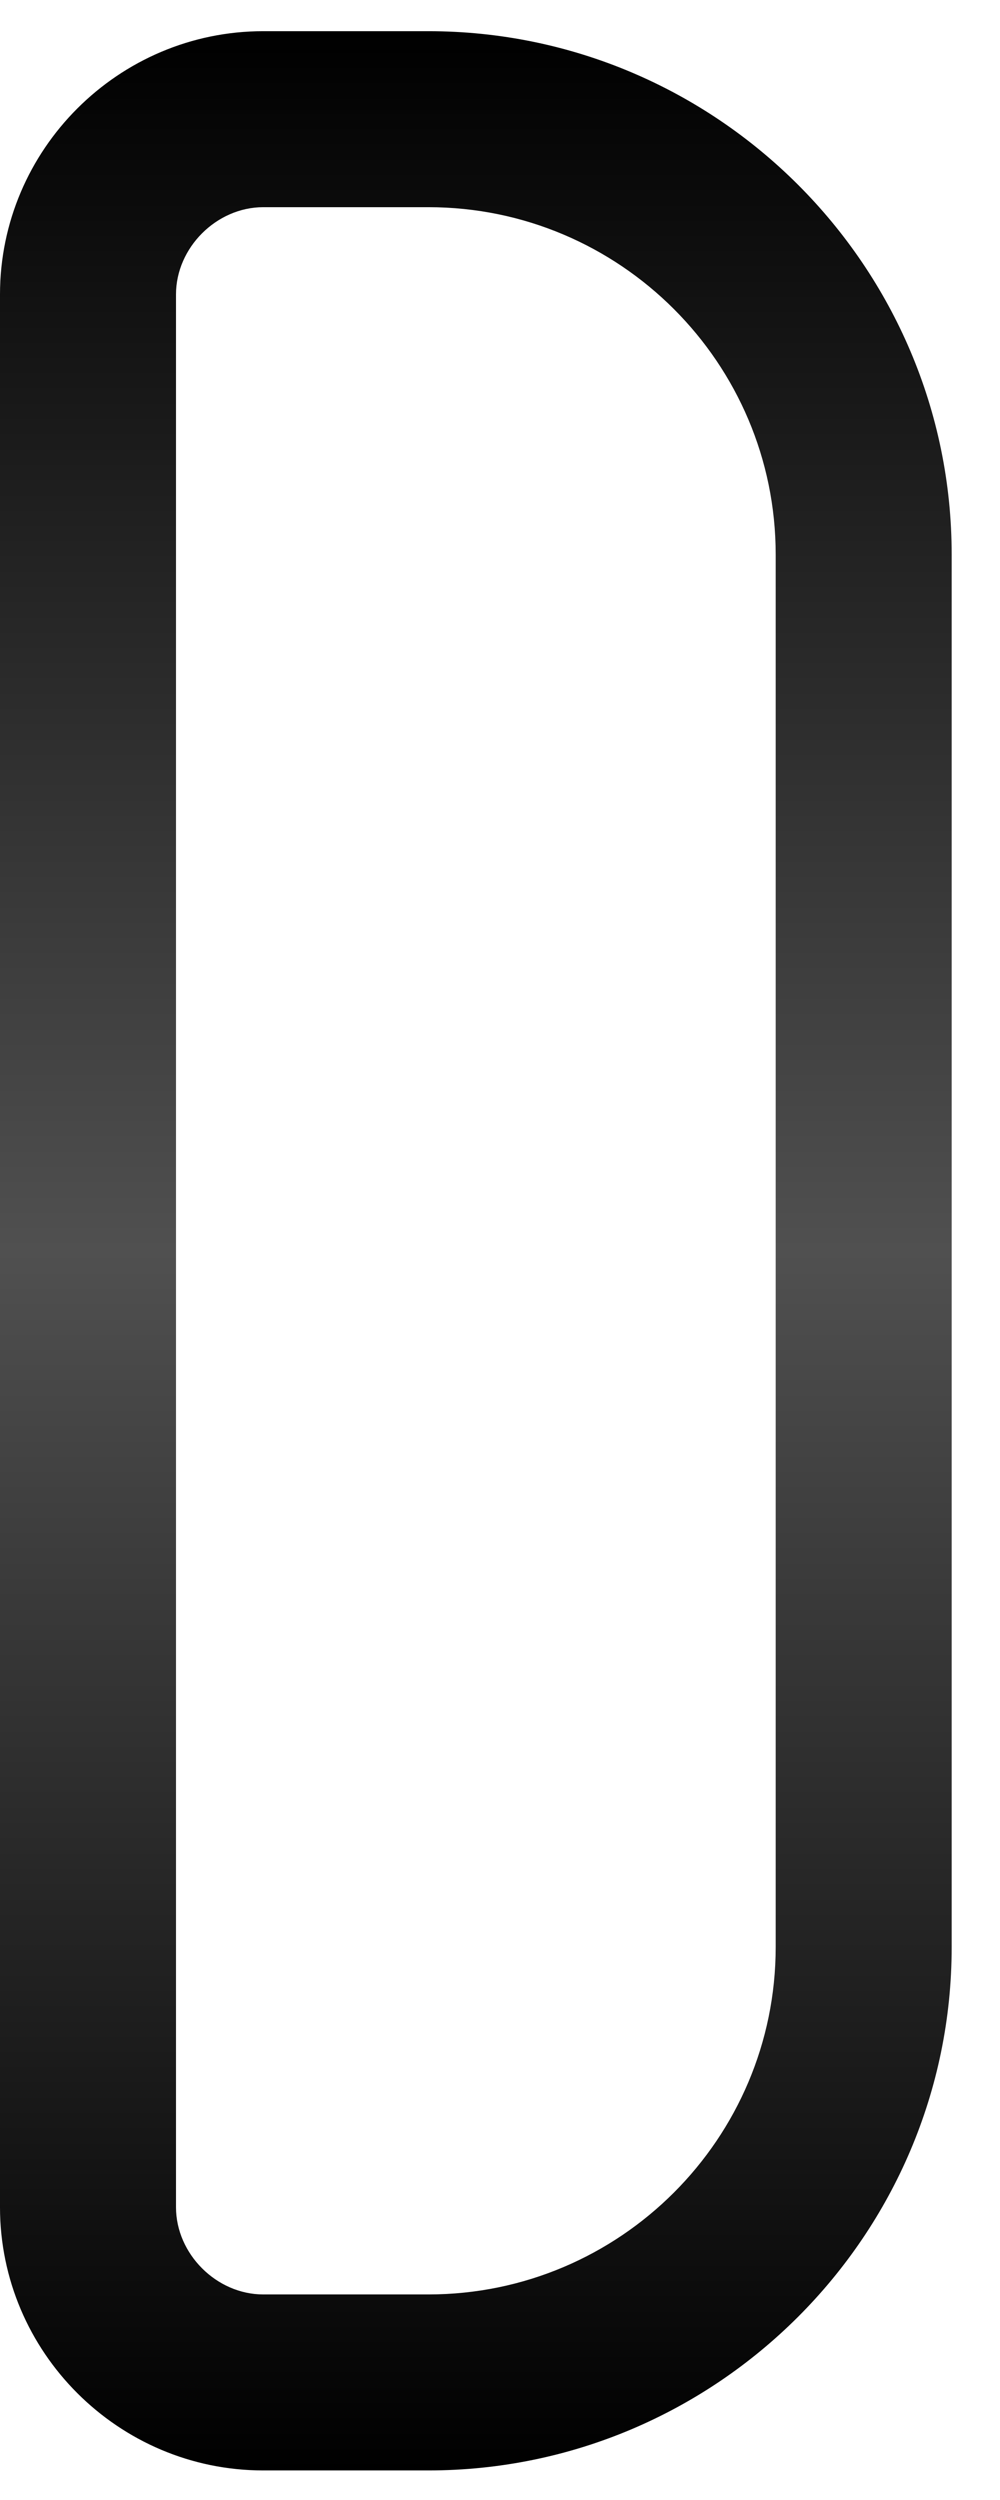 <svg width="16" height="40" viewBox="0 0 16 40" fill="none" xmlns="http://www.w3.org/2000/svg">
<path d="M6.854 0.499H4.212C1.894 0.499 0 2.393 0 4.711V35.315C0 37.633 1.894 39.527 4.212 39.527H6.854C11.464 39.527 15.227 35.764 15.227 31.153V8.873C15.227 4.262 11.464 0.499 6.854 0.499ZM12.411 31.153C12.411 34.219 9.919 36.711 6.854 36.711H4.212C3.464 36.711 2.816 36.063 2.816 35.315V4.711C2.816 3.963 3.464 3.315 4.212 3.315H6.854C9.919 3.315 12.411 5.808 12.411 8.873V31.153Z" fill="url(#paint0_linear_3479_9317)"/>
<defs>
<linearGradient id="paint0_linear_3479_9317" x1="7.614" y1="0.499" x2="7.614" y2="39.527" gradientUnits="userSpaceOnUse">
<stop/>
<stop offset="0.5" stop-color="#505050"/>
<stop offset="1"/>
</linearGradient>
</defs>
</svg>
